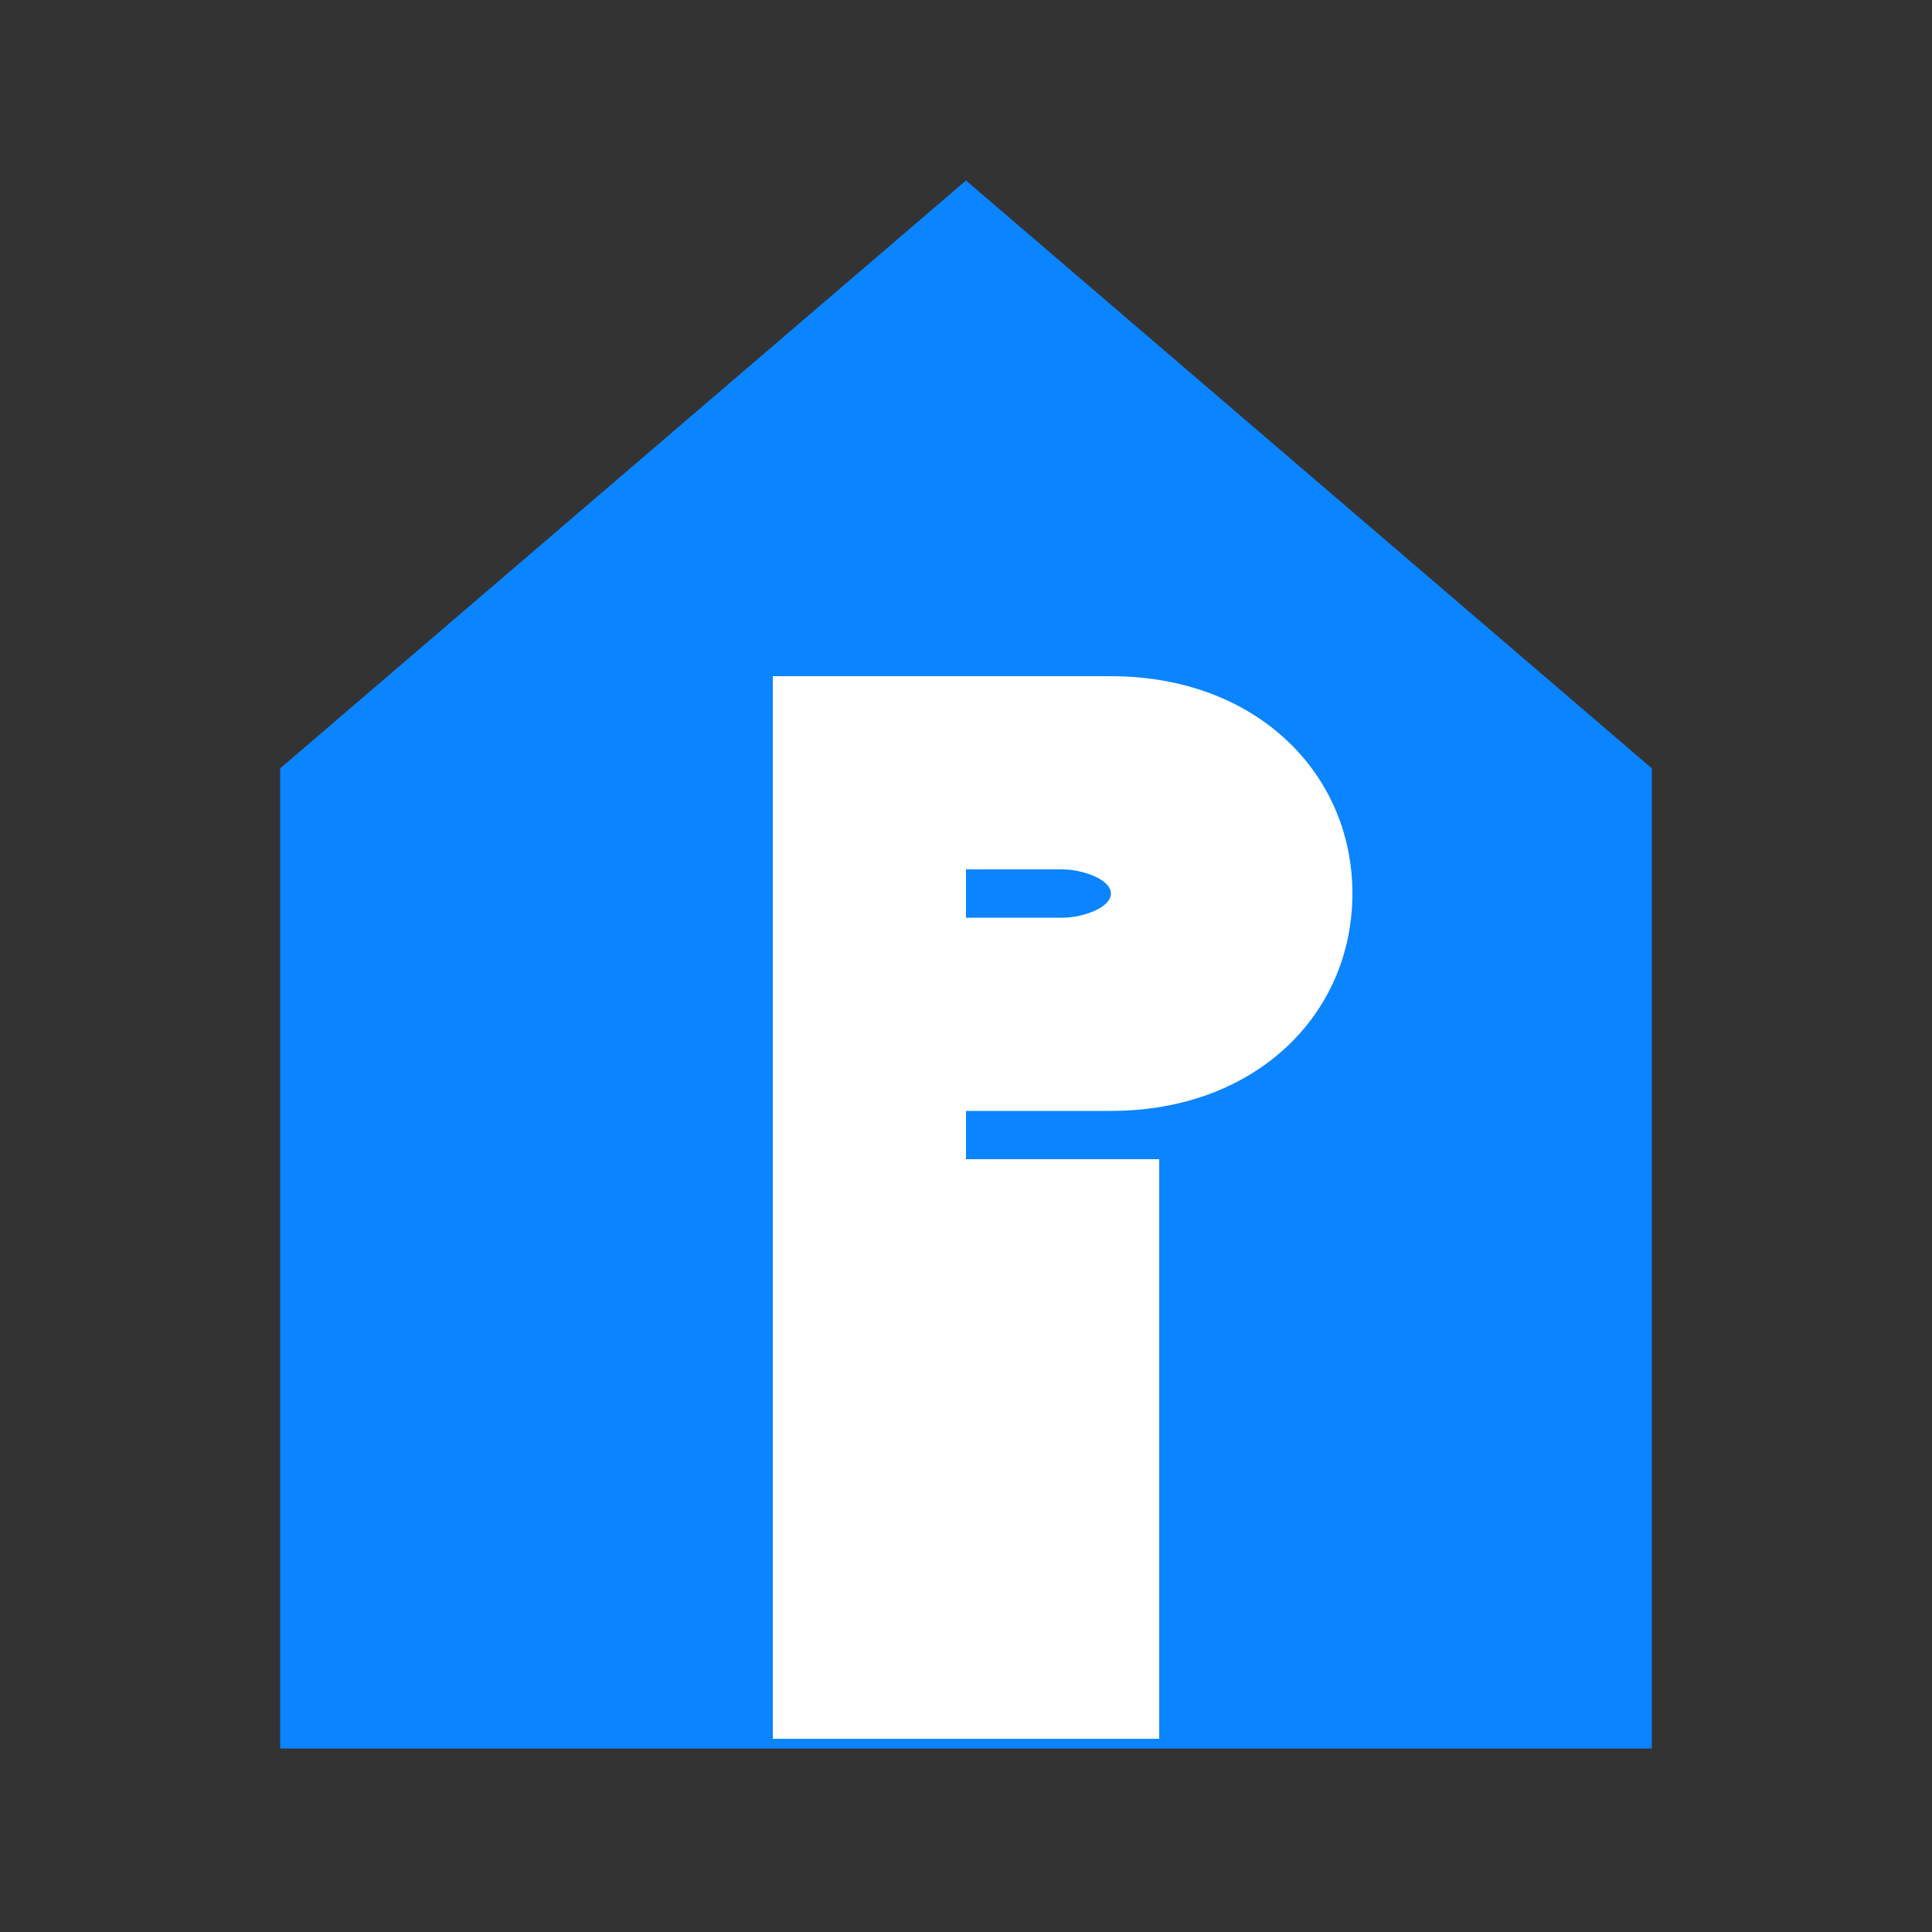 <?xml version="1.0" encoding="UTF-8"?>
<svg width="200" height="200" viewBox="0 0 200 200" xmlns="http://www.w3.org/2000/svg">
  <rect x="0" y="0" width="200" height="200" fill="#333333" stroke="none"/>
  <g fill="#0a84ff">
    <!-- House shape -->
    <path d="M100,20 L30,80 L30,180 L170,180 L170,80 Z" fill="#0a84ff" stroke="#0a84ff" stroke-width="2" />
    
    <!-- R letter -->
    <path d="M80,70 L80,140 L100,140 L100,115 L115,115 C130,115 140,105 140,92.5 C140,80 130,70 115,70 L80,70 Z M100,95 L100,90 L110,90 C112,90 115,91 115,92.5 C115,94 112,95 110,95 L100,95 Z" fill="white" />
    
    <!-- Door -->
    <path d="M80,120 L80,180 L120,180 L120,120 Z" fill="white" />
  </g>
</svg>
